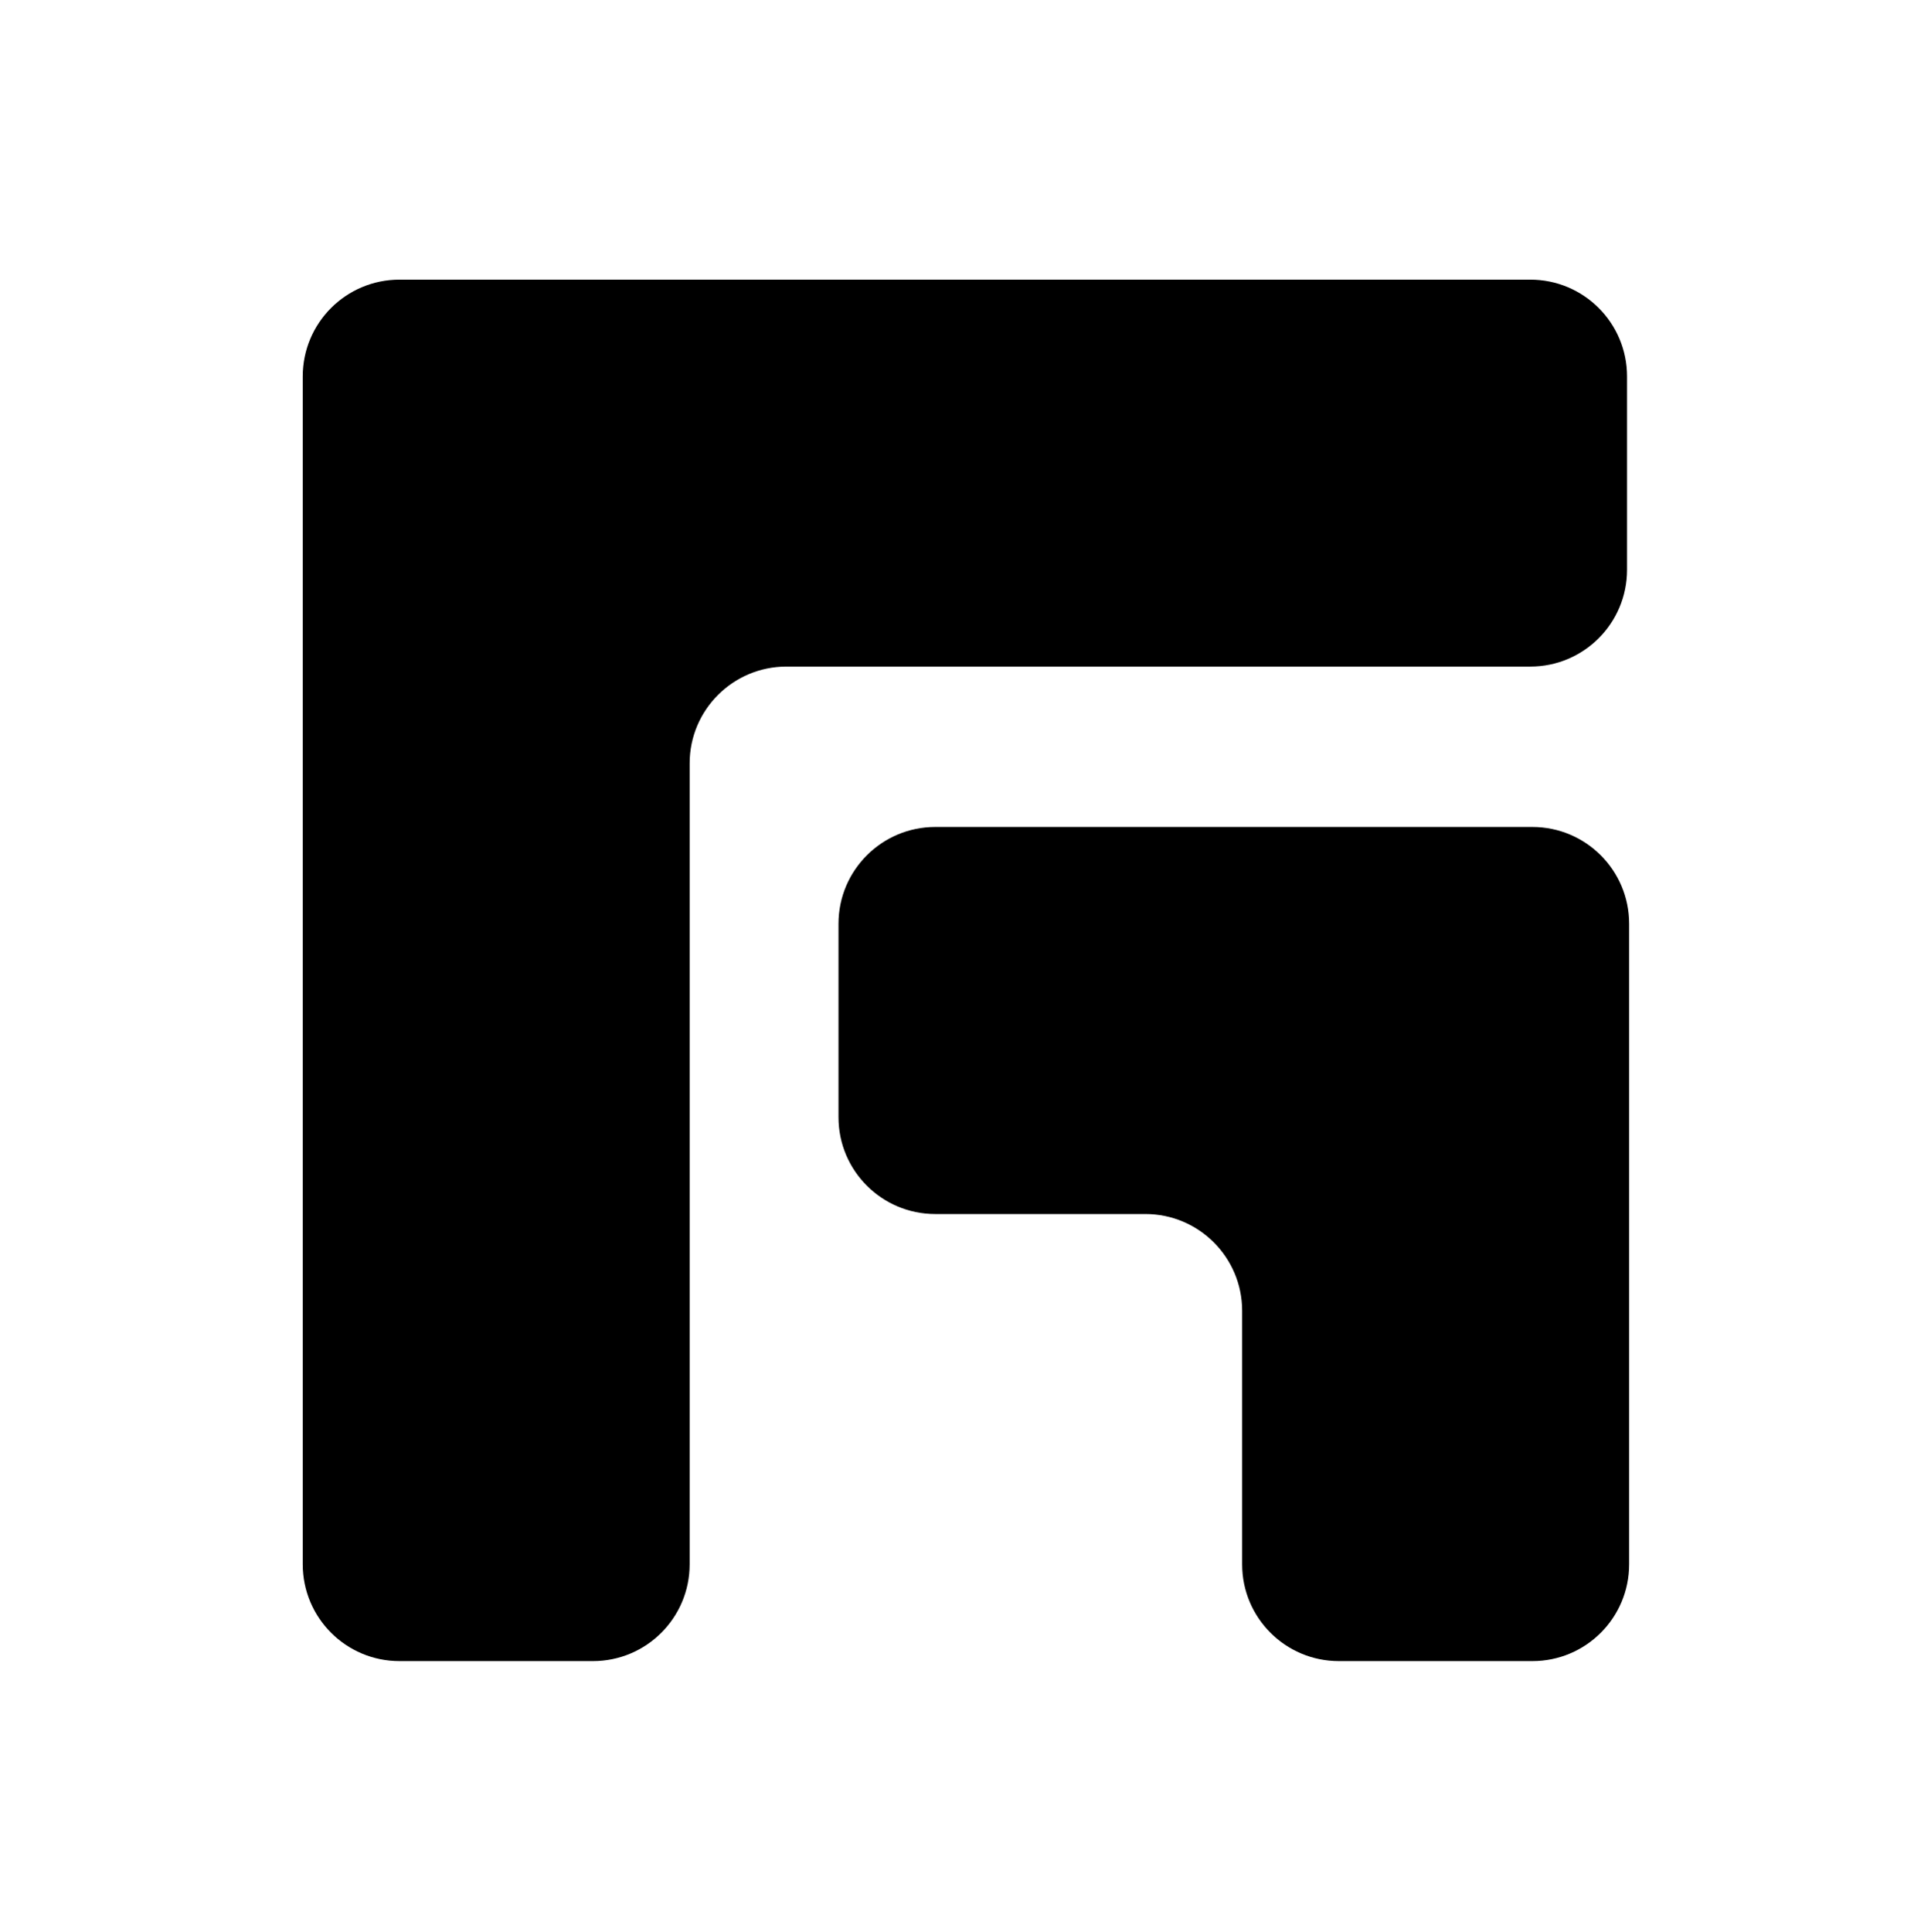 <svg width="2000" height="2001" viewBox="0 0 2000 2001" fill="none" xmlns="http://www.w3.org/2000/svg">
<path d="M1687.36 1620.06C1687.36 1675.41 1642.5 1720.27 1587.15 1720.27H1386.73C1331.39 1720.27 1286.53 1675.41 1286.53 1620.06V1357.47C1286.53 1302.13 1241.66 1257.26 1186.32 1257.26H968.668C913.324 1257.26 868.46 1212.4 868.46 1157.05V956.637C868.46 901.293 913.324 856.428 968.668 856.428H1587.15C1642.49 856.428 1687.36 901.293 1687.36 956.637V1620.06ZM1685.18 590.117C1685.18 645.461 1640.32 690.326 1584.97 690.326H814.498C759.155 690.326 714.29 735.191 714.29 790.534V1620.06C714.29 1675.41 669.425 1720.27 614.081 1720.27H413.762C358.418 1720.27 313.553 1675.41 313.553 1620.06V690.326C313.553 690.326 313.553 690.326 313.553 690.326V690.326C313.553 690.326 313.552 690.326 313.552 690.325V389.798C313.552 334.454 358.417 289.59 413.761 289.59H1584.97C1640.32 289.59 1685.18 334.454 1685.18 389.798V590.117Z" fill="#1E1E1E" style="fill:#1E1E1E;fill:color(display-p3 0.118 0.118 0.118);fill-opacity:1;"></path>
</svg>
